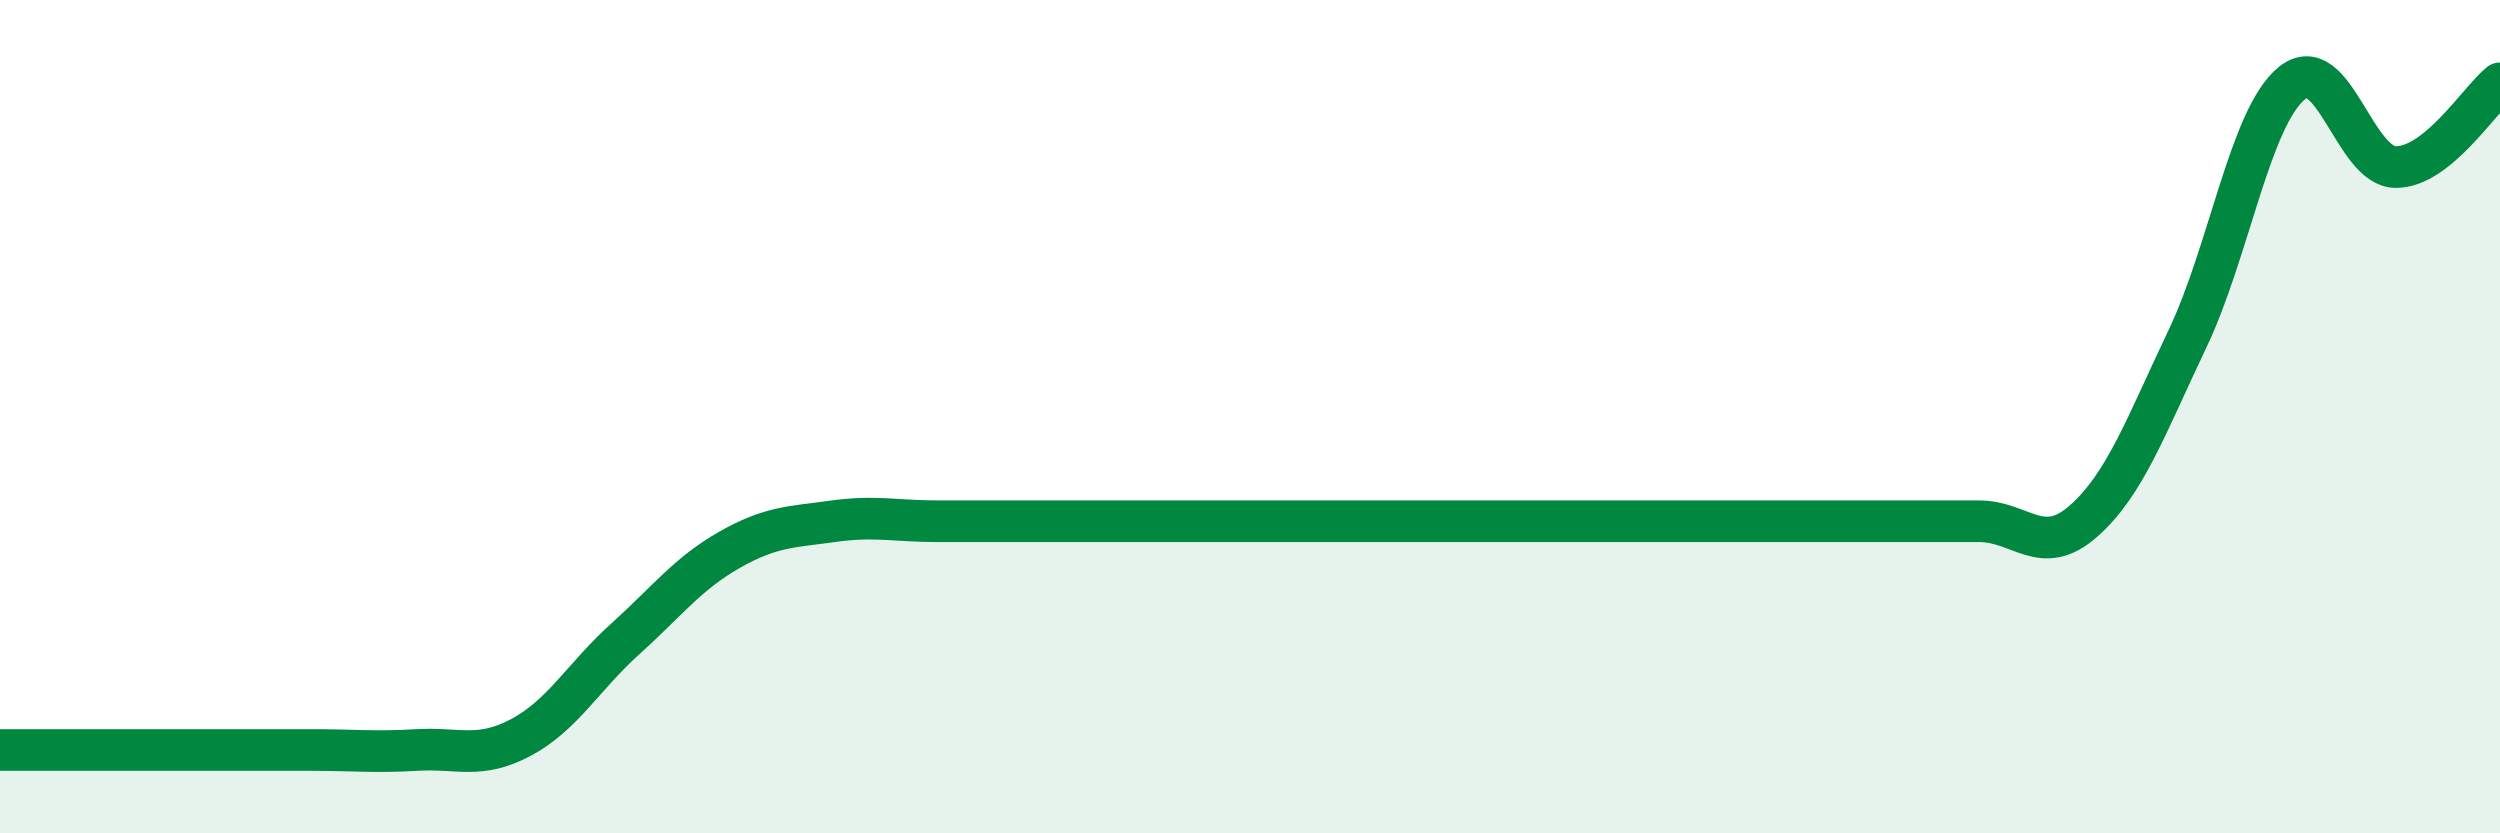 
    <svg width="60" height="20" viewBox="0 0 60 20" xmlns="http://www.w3.org/2000/svg">
      <path
        d="M 0,18 C 0.5,18 1.5,18 2.5,18 C 3.5,18 4,18 5,18 C 6,18 6.5,18 7.5,18 C 8.5,18 9,18.06 10,18 C 11,17.94 11.5,18.23 12.5,17.7 C 13.5,17.17 14,16.24 15,15.34 C 16,14.44 16.5,13.77 17.5,13.2 C 18.5,12.63 19,12.65 20,12.51 C 21,12.37 21.5,12.51 22.5,12.51 C 23.5,12.51 24,12.51 25,12.51 C 26,12.51 26.5,12.51 27.5,12.51 C 28.5,12.51 29,12.51 30,12.51 C 31,12.51 31.5,12.51 32.5,12.51 C 33.5,12.51 34,12.51 35,12.51 C 36,12.51 36.5,12.51 37.5,12.51 C 38.5,12.51 39,12.51 40,12.51 C 41,12.51 41.5,12.51 42.5,12.51 C 43.5,12.51 44,12.51 45,12.51 C 46,12.51 46.5,12.51 47.5,12.51 C 48.5,12.51 49,13.39 50,12.51 C 51,11.63 51.5,10.23 52.5,8.13 C 53.5,6.03 54,2.82 55,2 C 56,1.18 56.5,4.01 57.5,4.01 C 58.5,4.01 59.5,2.4 60,2L60 20L0 20Z"
        fill="#008740"
        opacity="0.1"
        stroke-linecap="round"
        stroke-linejoin="round"
      />
      <path
        d="M 0,18 C 0.5,18 1.5,18 2.5,18 C 3.5,18 4,18 5,18 C 6,18 6.5,18 7.5,18 C 8.5,18 9,18.06 10,18 C 11,17.94 11.5,18.23 12.5,17.7 C 13.5,17.17 14,16.24 15,15.34 C 16,14.44 16.5,13.77 17.5,13.2 C 18.5,12.63 19,12.65 20,12.51 C 21,12.37 21.5,12.51 22.5,12.51 C 23.5,12.51 24,12.51 25,12.51 C 26,12.51 26.5,12.51 27.5,12.51 C 28.5,12.51 29,12.51 30,12.51 C 31,12.51 31.5,12.51 32.5,12.51 C 33.5,12.51 34,12.51 35,12.51 C 36,12.51 36.5,12.51 37.5,12.51 C 38.5,12.51 39,12.51 40,12.51 C 41,12.51 41.5,12.51 42.5,12.51 C 43.5,12.51 44,12.51 45,12.51 C 46,12.51 46.5,12.51 47.5,12.51 C 48.5,12.51 49,13.39 50,12.51 C 51,11.63 51.5,10.23 52.5,8.13 C 53.5,6.03 54,2.82 55,2 C 56,1.18 56.5,4.01 57.5,4.01 C 58.5,4.01 59.5,2.4 60,2"
        stroke="#008740"
        stroke-width="1"
        fill="none"
        stroke-linecap="round"
        stroke-linejoin="round"
      />
    </svg>
  